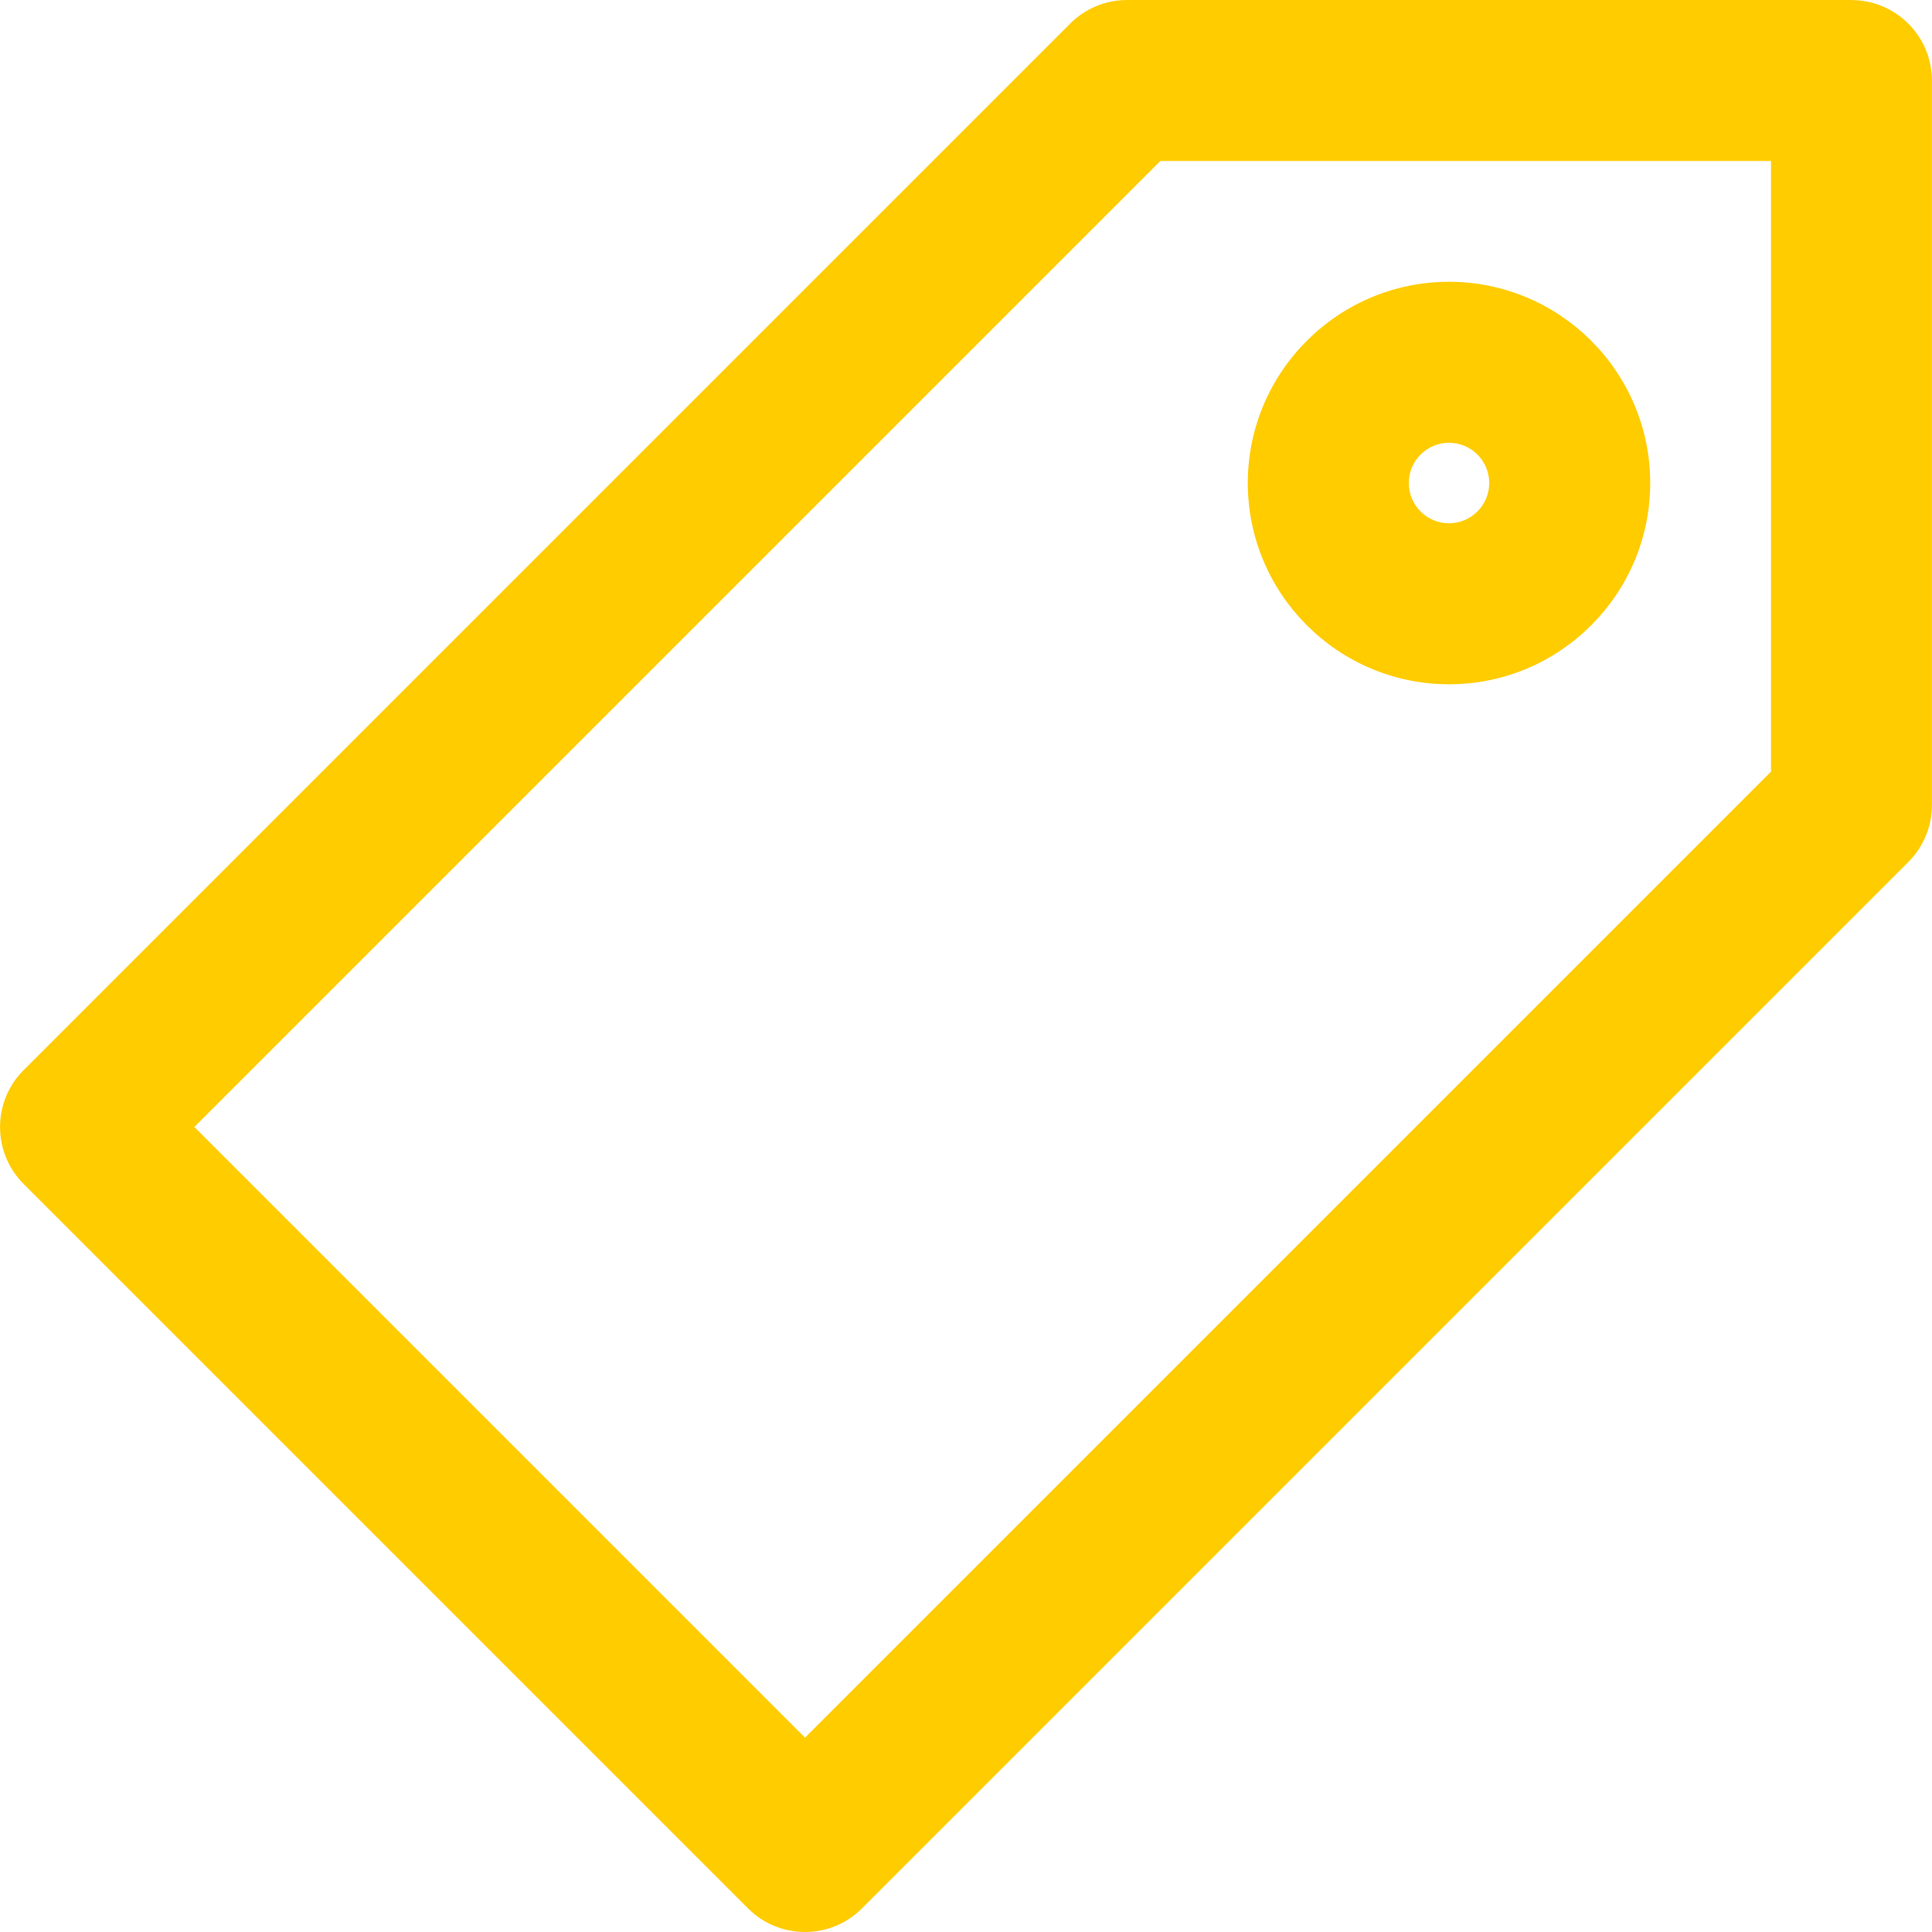 <?xml version="1.0" encoding="utf-8"?>
<svg xmlns="http://www.w3.org/2000/svg" height="27" viewBox="0 0 27 27" width="27">
  <path d="m20.25 6.188c.311 0 .562.252.562.562 0 .31-.252.563-.562.563-.31 0-.562-.252-.562-.563 0-.31.252-.562.562-.562zm0 3.375c1.551 0 2.812-1.262 2.812-2.813 0-1.551-1.262-2.812-2.812-2.812s-2.812 1.262-2.812 2.812c0 1.551 1.262 2.813 2.812 2.813zm4.5 1.221-13.5 13.5-8.534-8.534 13.5-13.5h8.534zm1.125-10.784h-10.125c-.298 0-.584.119-.795.33l-14.625 14.625c-.439.439-.439 1.152 0 1.591l10.125 10.125c.22.22.507.329.795.329.288 0 .576-.11.795-.329l14.625-14.625c.211-.211.329-.497.329-.795v-10.125c0-.621-.504-1.125-1.125-1.125z" fill="#fc0" fill-rule="evenodd"/>
</svg>